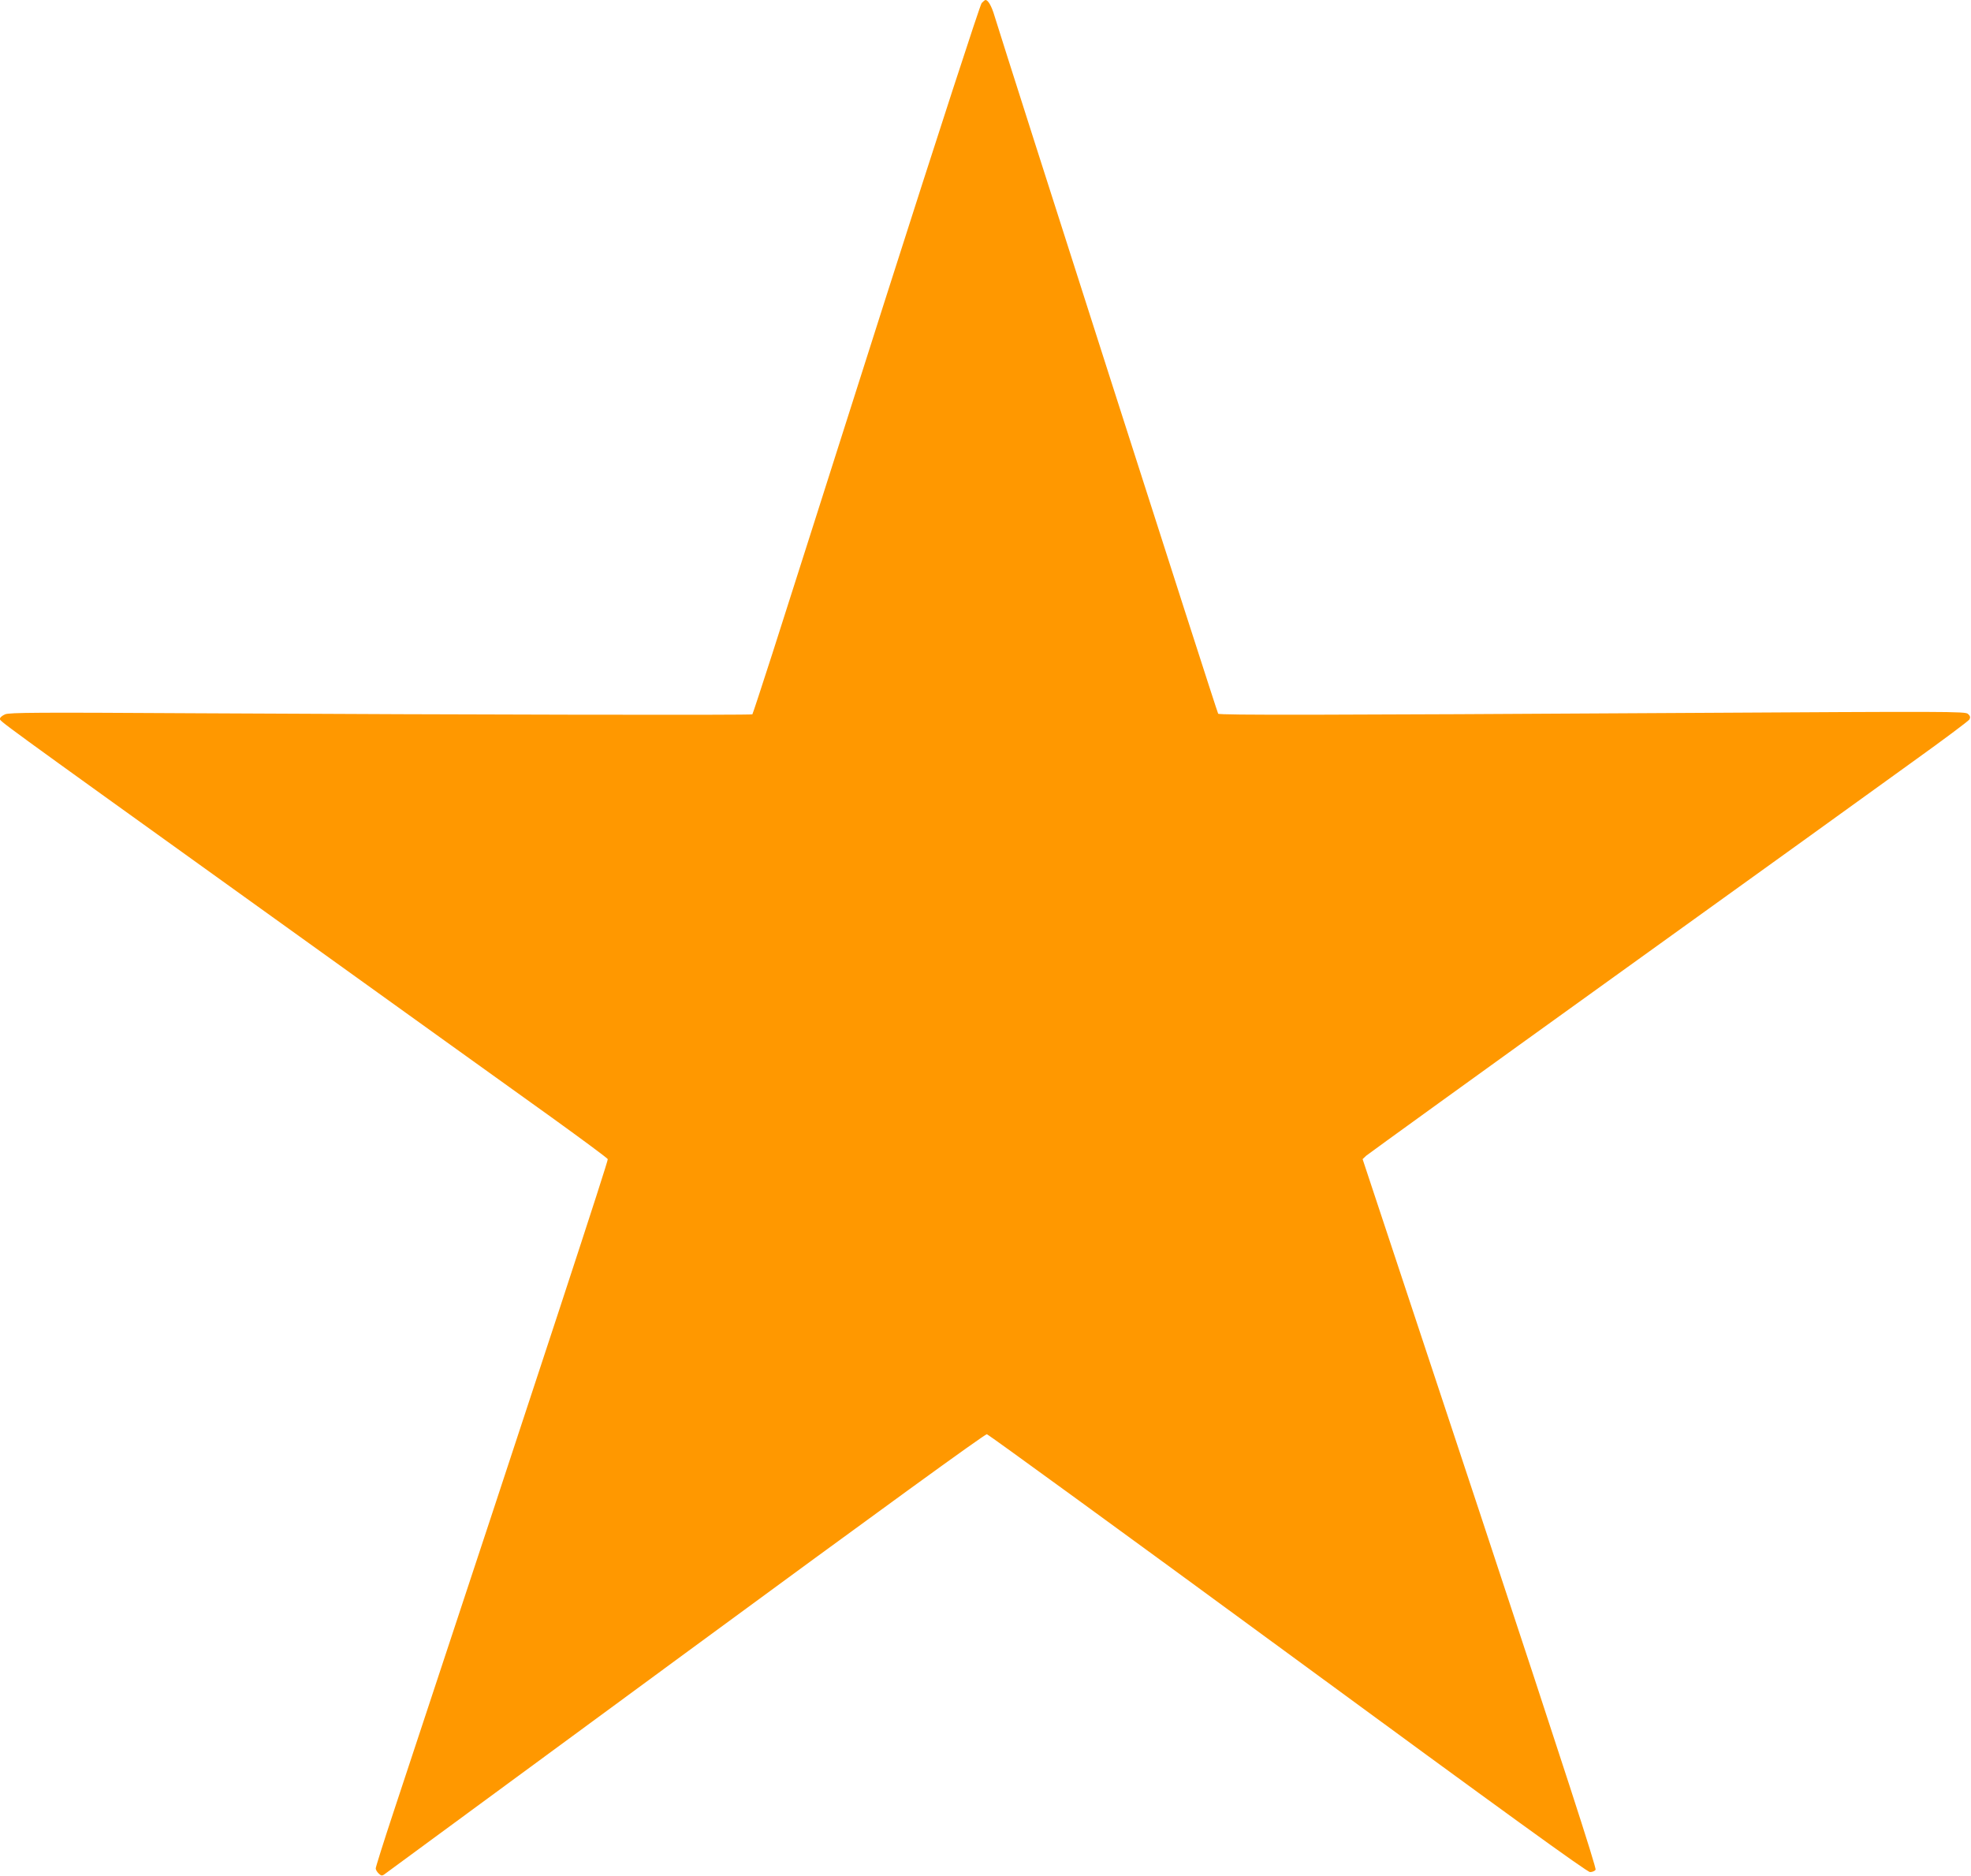 <?xml version="1.0" standalone="no"?>
<!DOCTYPE svg PUBLIC "-//W3C//DTD SVG 20010904//EN"
 "http://www.w3.org/TR/2001/REC-SVG-20010904/DTD/svg10.dtd">
<svg version="1.0" xmlns="http://www.w3.org/2000/svg"
 width="1280pt" height="1218pt" viewBox="0 0 1280 1218"
 preserveAspectRatio="xMidYMid meet">
<g transform="translate(0,1218) scale(0.1,-0.1)"
fill="#ff9800" stroke="none">
<path d="M6375 12160 c-10 -11 -282 -847 -627 -1927 -334 -1050 -664 -2083
-732 -2296 -69 -214 -127 -391 -130 -395 -7 -6 -1776 -3 -3626 7 -1015 6
-1200 5 -1227 -7 -18 -8 -33 -20 -33 -28 0 -18 -65 29 1690 -1231 850 -610
1704 -1224 1899 -1363 194 -140 355 -259 358 -266 4 -11 -382 -1188 -1393
-4244 -63 -190 -114 -353 -114 -361 0 -9 9 -24 20 -34 19 -17 21 -17 52 7 18
13 898 660 1956 1437 1250 918 1929 1411 1941 1409 10 -2 890 -642 1955 -1423
1415 -1038 1943 -1420 1962 -1420 15 0 31 7 36 15 7 11 -209 676 -751 2315
l-762 2299 23 22 c13 11 739 536 1613 1164 875 629 1749 1258 1942 1398 194
139 357 261 363 271 7 14 5 23 -10 36 -18 16 -123 16 -1837 6 -2376 -14 -3023
-15 -3032 -5 -7 7 -1373 4271 -1452 4529 -19 65 -42 105 -59 105 -4 0 -15 -9
-25 -20z"/>
</g>
</svg>
